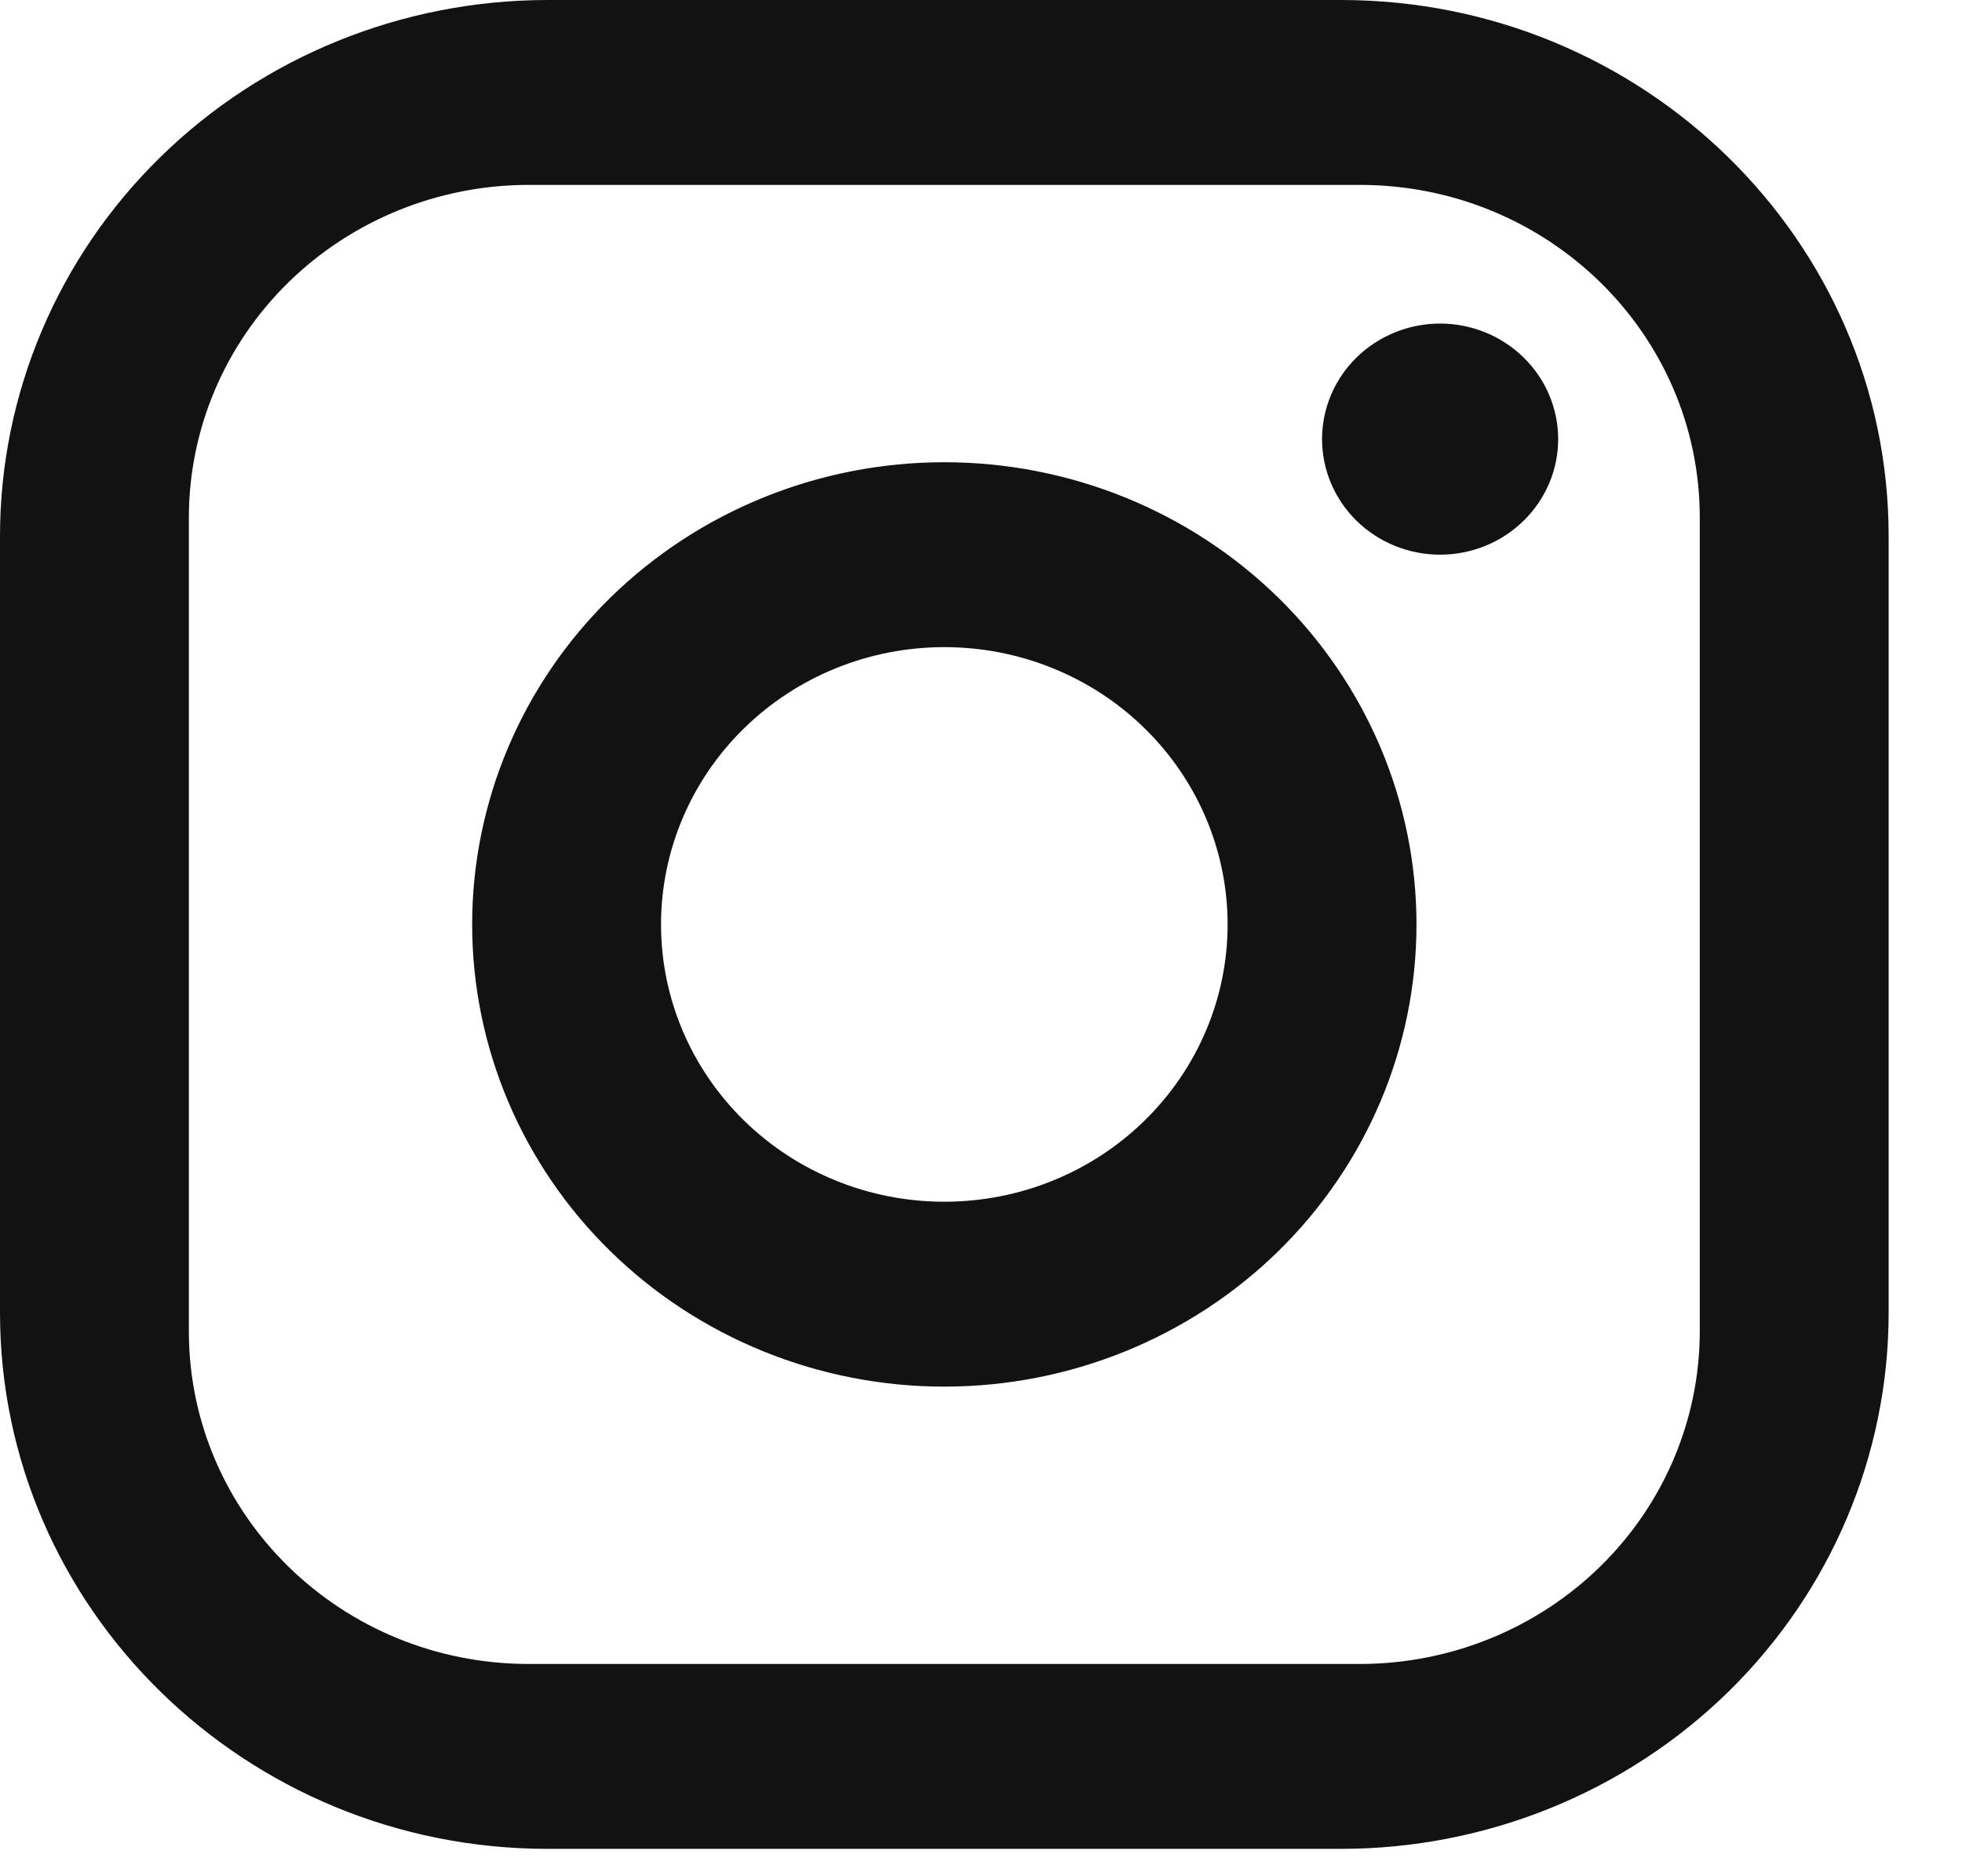 <svg width="23" height="22" viewBox="0 0 23 22" fill="none" xmlns="http://www.w3.org/2000/svg">
<path d="M6.421 0H15.72C19.262 0 22.14 2.818 22.14 6.287V15.392C22.14 17.06 21.464 18.659 20.26 19.838C19.055 21.017 17.422 21.679 15.72 21.679H6.421C2.878 21.679 0 18.861 0 15.392V6.287C0 4.62 0.676 3.02 1.881 1.841C3.085 0.662 4.718 0 6.421 0ZM6.199 2.168C5.142 2.168 4.129 2.579 3.381 3.311C2.634 4.043 2.214 5.035 2.214 6.07V15.609C2.214 17.766 3.996 19.511 6.199 19.511H15.941C16.998 19.511 18.012 19.1 18.759 18.368C19.506 17.637 19.926 16.644 19.926 15.609V6.07C19.926 3.913 18.144 2.168 15.941 2.168H6.199ZM16.882 3.794C17.249 3.794 17.601 3.937 17.86 4.191C18.12 4.445 18.266 4.789 18.266 5.149C18.266 5.508 18.12 5.853 17.86 6.107C17.601 6.361 17.249 6.504 16.882 6.504C16.515 6.504 16.163 6.361 15.903 6.107C15.644 5.853 15.498 5.508 15.498 5.149C15.498 4.789 15.644 4.445 15.903 4.191C16.163 3.937 16.515 3.794 16.882 3.794ZM11.07 5.42C12.538 5.42 13.946 5.991 14.984 7.007C16.022 8.024 16.605 9.402 16.605 10.84C16.605 12.277 16.022 13.656 14.984 14.672C13.946 15.688 12.538 16.259 11.07 16.259C9.602 16.259 8.194 15.688 7.156 14.672C6.118 13.656 5.535 12.277 5.535 10.84C5.535 9.402 6.118 8.024 7.156 7.007C8.194 5.991 9.602 5.42 11.07 5.42ZM11.07 7.588C10.189 7.588 9.345 7.93 8.722 8.54C8.099 9.15 7.749 9.977 7.749 10.84C7.749 11.702 8.099 12.529 8.722 13.139C9.345 13.749 10.189 14.091 11.07 14.091C11.951 14.091 12.796 13.749 13.418 13.139C14.041 12.529 14.391 11.702 14.391 10.84C14.391 9.977 14.041 9.15 13.418 8.54C12.796 7.93 11.951 7.588 11.07 7.588Z" fill="#121212"/>
</svg>
